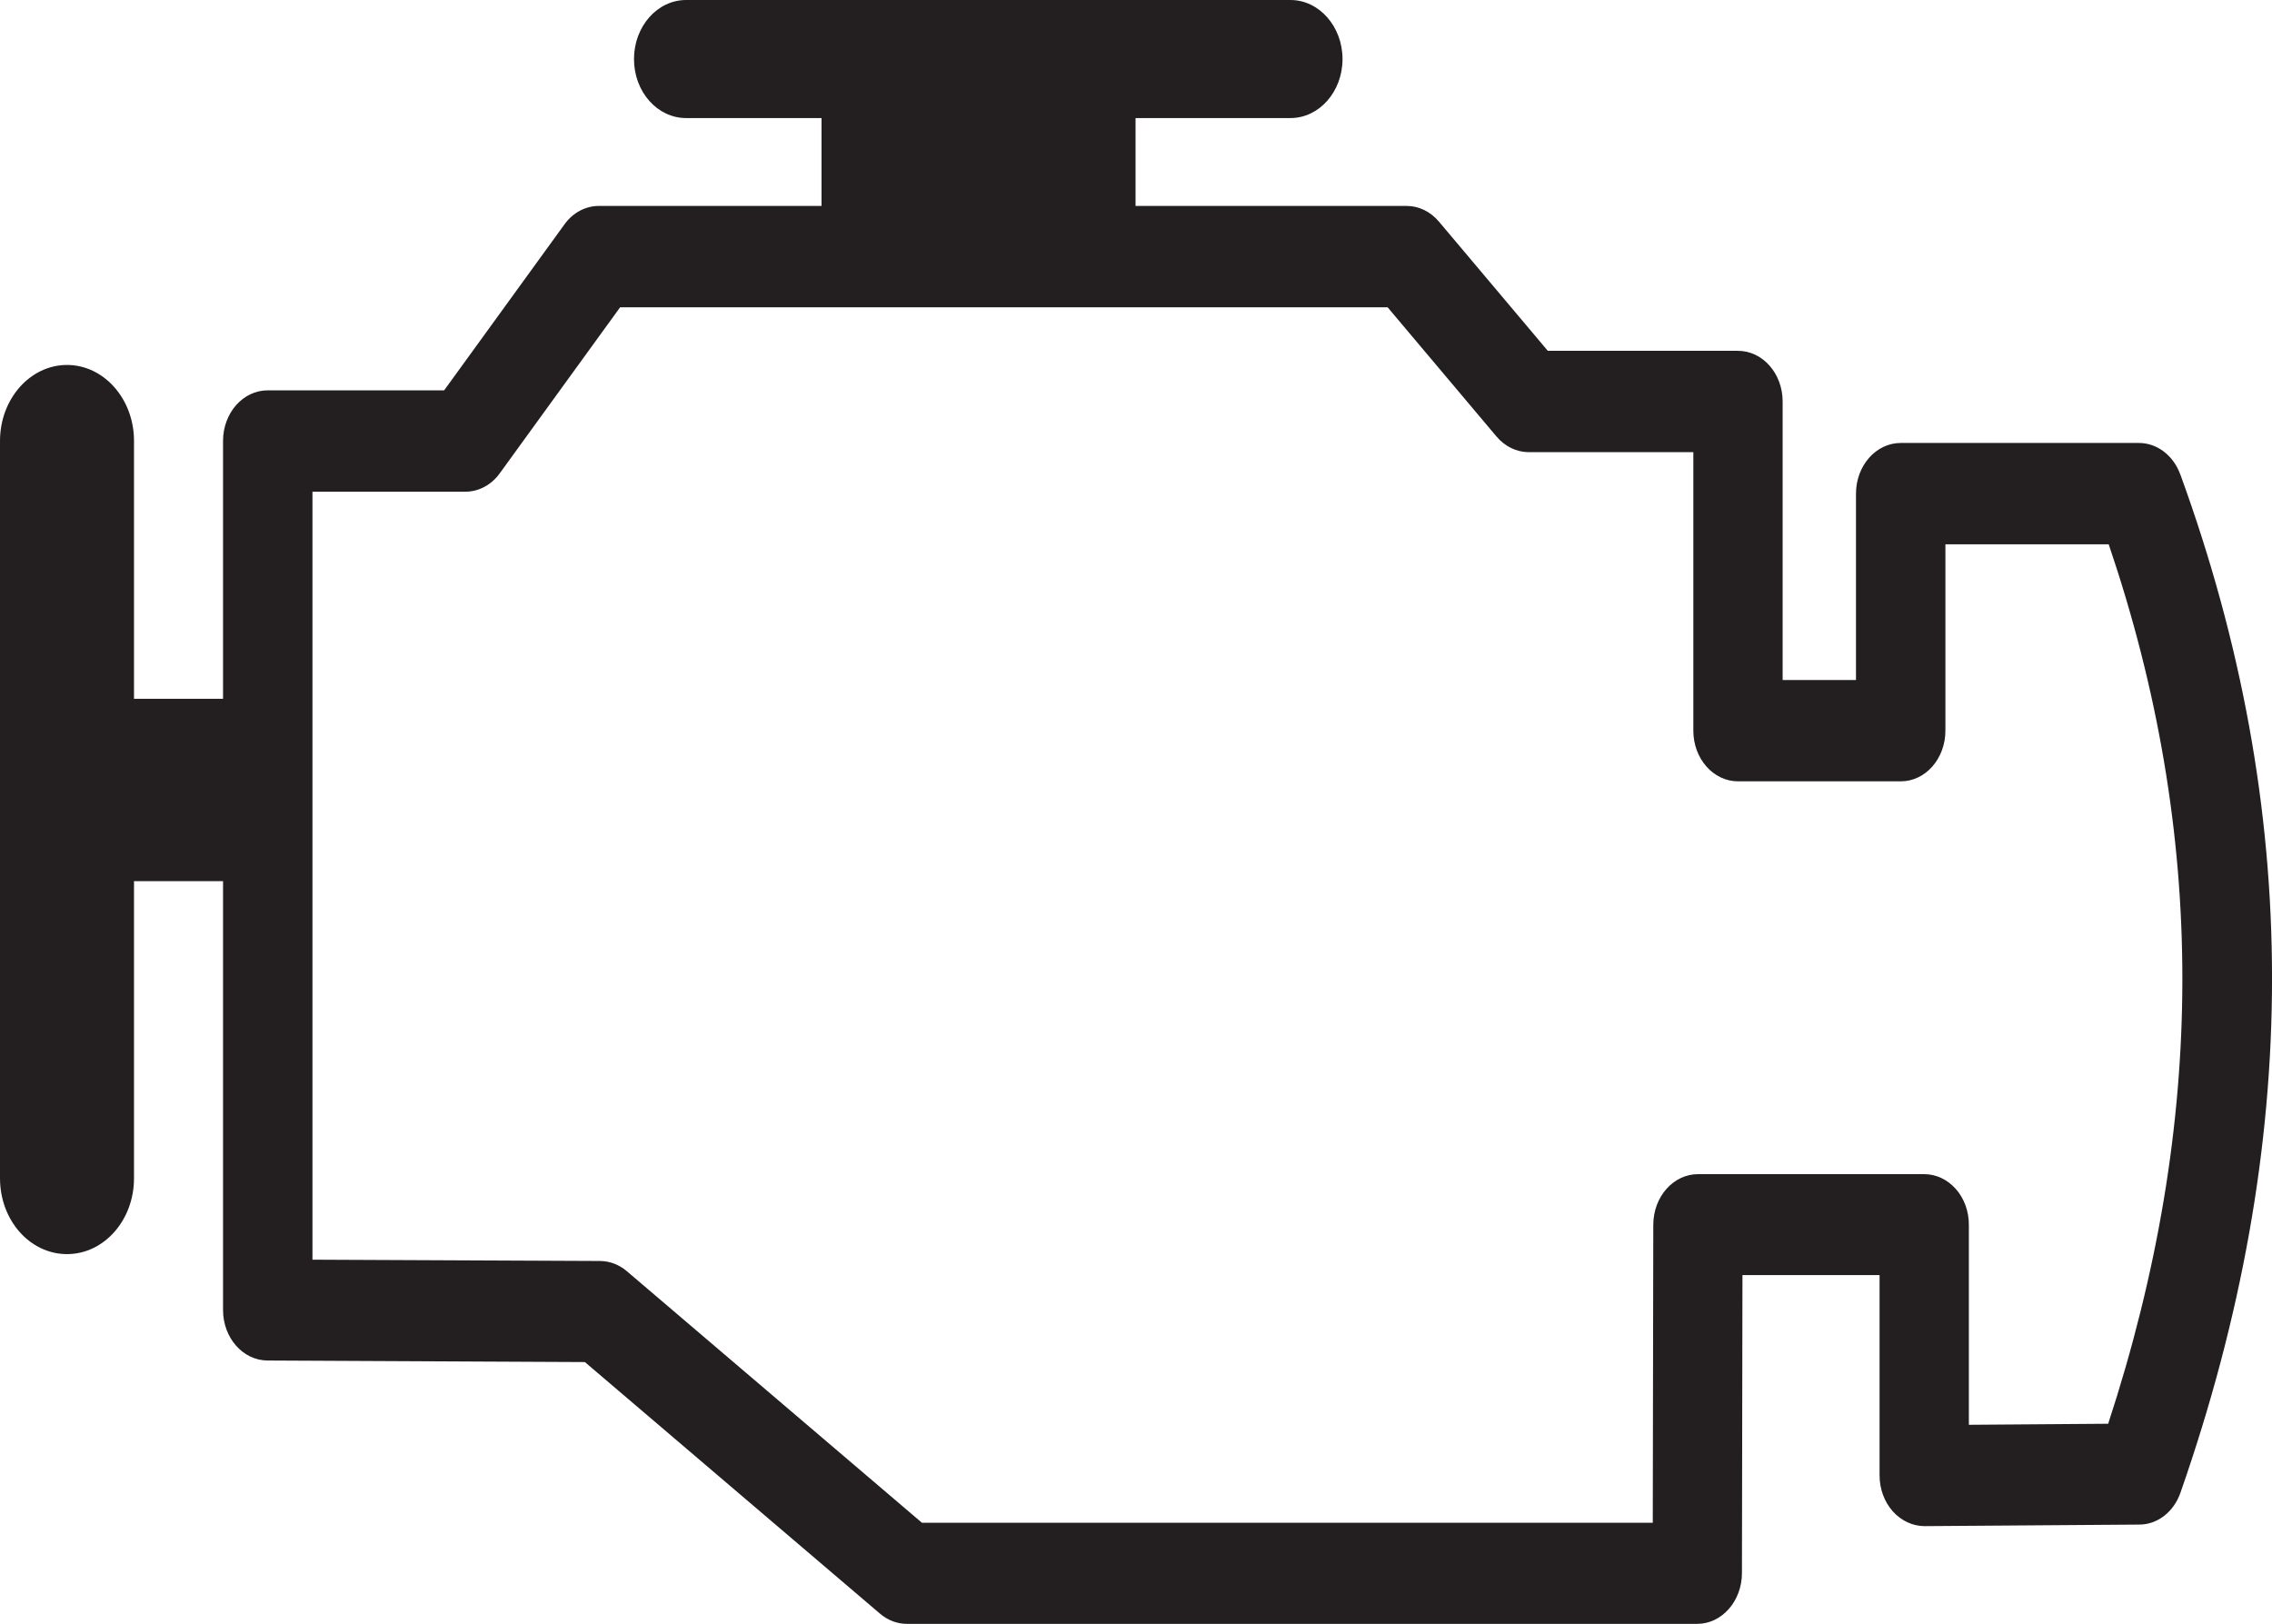 <?xml version="1.0" encoding="UTF-8"?><svg id="Layer_2" xmlns="http://www.w3.org/2000/svg" viewBox="0 0 175.31 125.3"><defs><style>.cls-1{fill:#231f20;}</style></defs><g id="Layer_1-2"><path class="cls-1" d="m168.23,36.6c-.53-1.46-1.79-2.42-3.19-2.42h-18.38c-1.9,0-3.45,1.75-3.45,3.91v14.38h-5.66v-21.49c0-2.16-1.54-3.91-3.45-3.91h-14.67l-8.4-9.97c-.65-.77-1.55-1.21-2.49-1.21h-20.92v-6.78h11.95c2.22,0,4.02-2.04,4.02-4.55s-1.8-4.56-4.02-4.56h-46.63c-2.22,0-4.02,2.04-4.02,4.56s1.8,4.55,4.02,4.55h10.45v6.78h-17.18c-1.03,0-2.01.52-2.66,1.43l-9.28,12.8h-13.62c-1.9,0-3.44,1.75-3.44,3.9v19.9h-6.87v-19.9c0-3.23-2.32-5.86-5.17-5.86s-5.17,2.63-5.17,5.86v56.9c0,3.24,2.31,5.85,5.17,5.85s5.17-2.62,5.17-5.85v-22.93h6.87v33.09c0,2.15,1.53,3.89,3.43,3.9l24.49.12,22.78,19.42c.6.51,1.32.78,2.07.78h60.98c1.9,0,3.44-1.75,3.45-3.9l.04-23.01h10.58s0,15.46,0,15.46c0,1.04.37,2.04,1.02,2.77.65.73,1.55,1.14,2.45,1.14l16.57-.12c1.41,0,2.67-.99,3.18-2.47,9.42-26.98,9.42-52.68-.02-78.58Zm-5.56,73.26l-10.75.08v-15.44c0-1.04-.36-2.03-1.01-2.76-.65-.73-1.52-1.14-2.43-1.14h-17.46c-1.9,0-3.44,1.74-3.45,3.89l-.04,23.01h-56.39l-22.77-19.41c-.6-.51-1.31-.78-2.06-.79l-22.2-.1v-59.26h11.8c1.03,0,2.01-.52,2.66-1.43l9.28-12.8h59.22l8.4,9.97c.65.77,1.55,1.21,2.49,1.21h12.7v21.49c0,2.16,1.54,3.91,3.45,3.91h12.56c1.9,0,3.44-1.75,3.44-3.91v-14.38h12.6c7.59,22.34,7.58,44.59-.04,67.86Z"/></g></svg>